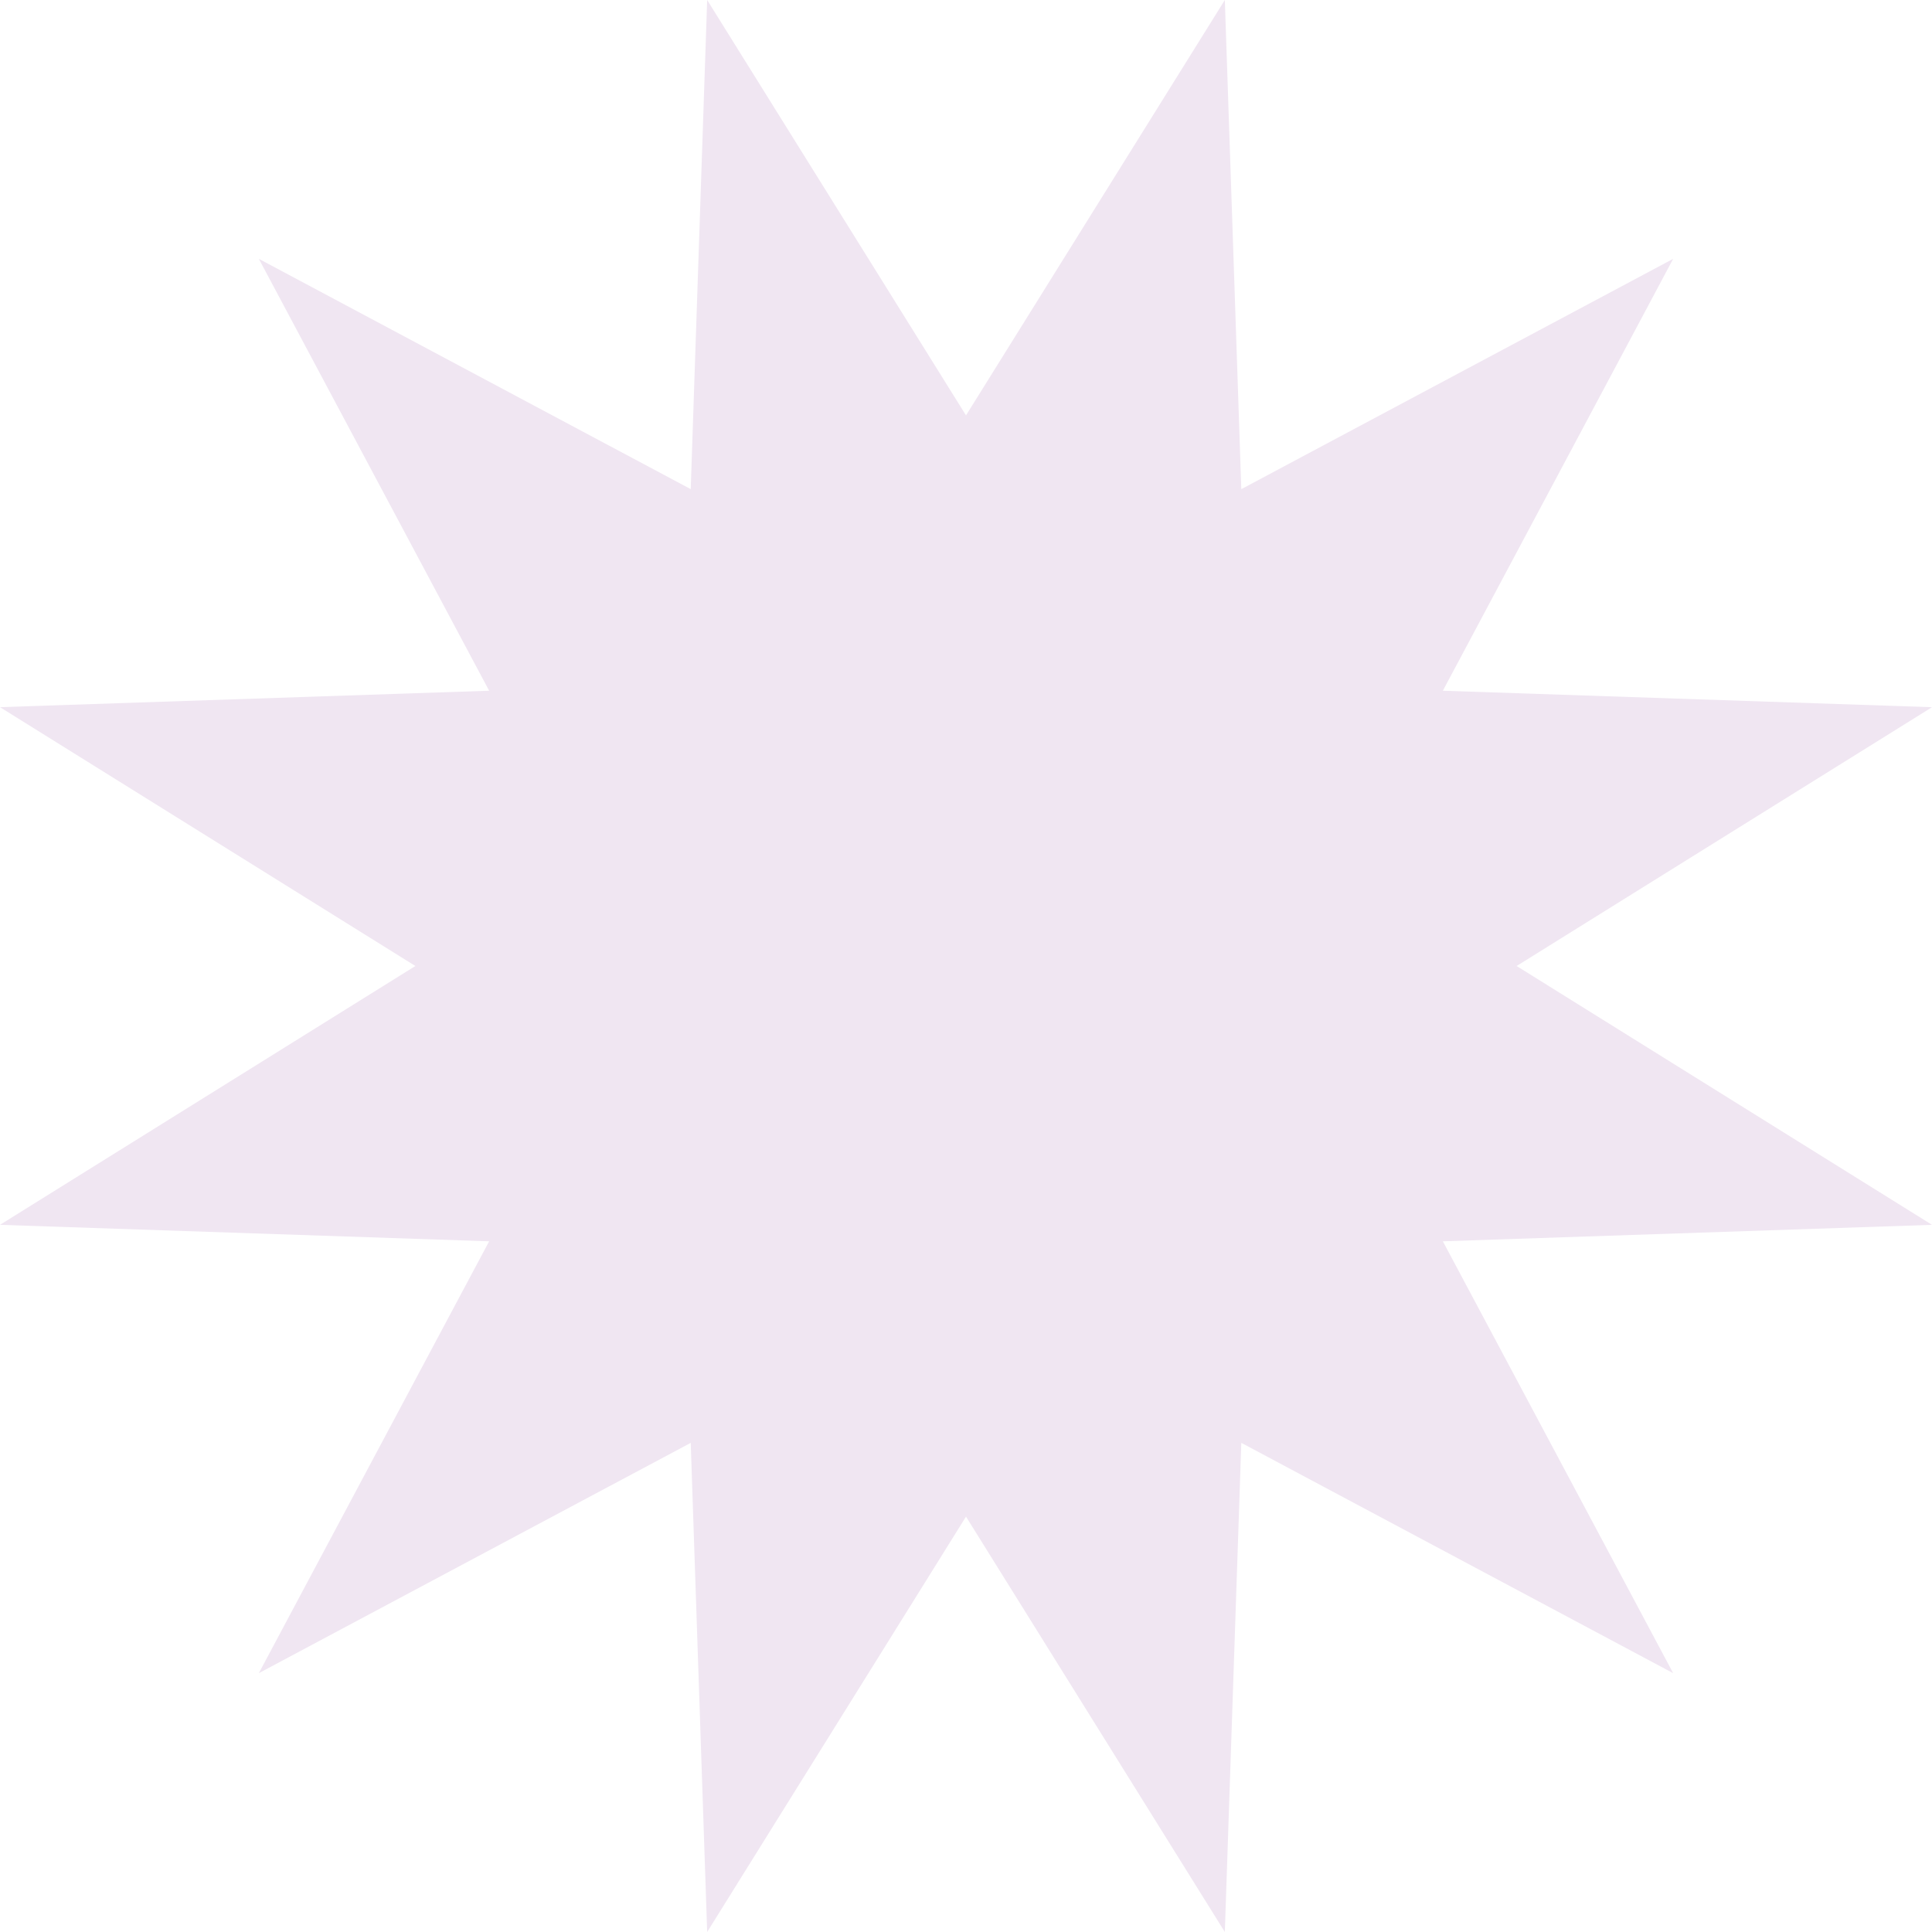 <svg xmlns="http://www.w3.org/2000/svg" width="100.134" height="100.134" viewBox="0 0 100.134 100.134">
  <path id="多角形_12" data-name="多角形 12" d="M63.482,0l.854,25.352L86.719,13.415,74.782,35.8l25.352.854L78.605,50.067l21.529,13.415-25.352.854L86.719,86.719,64.336,74.782l-.854,25.352L50.067,78.605,36.652,100.134,35.8,74.782,13.415,86.719,25.352,64.336,0,63.482,21.529,50.067,0,36.652,25.352,35.8,13.415,13.415,35.8,25.352,36.652,0,50.067,21.529Z" fill="#f0e6f2"/>
</svg>
